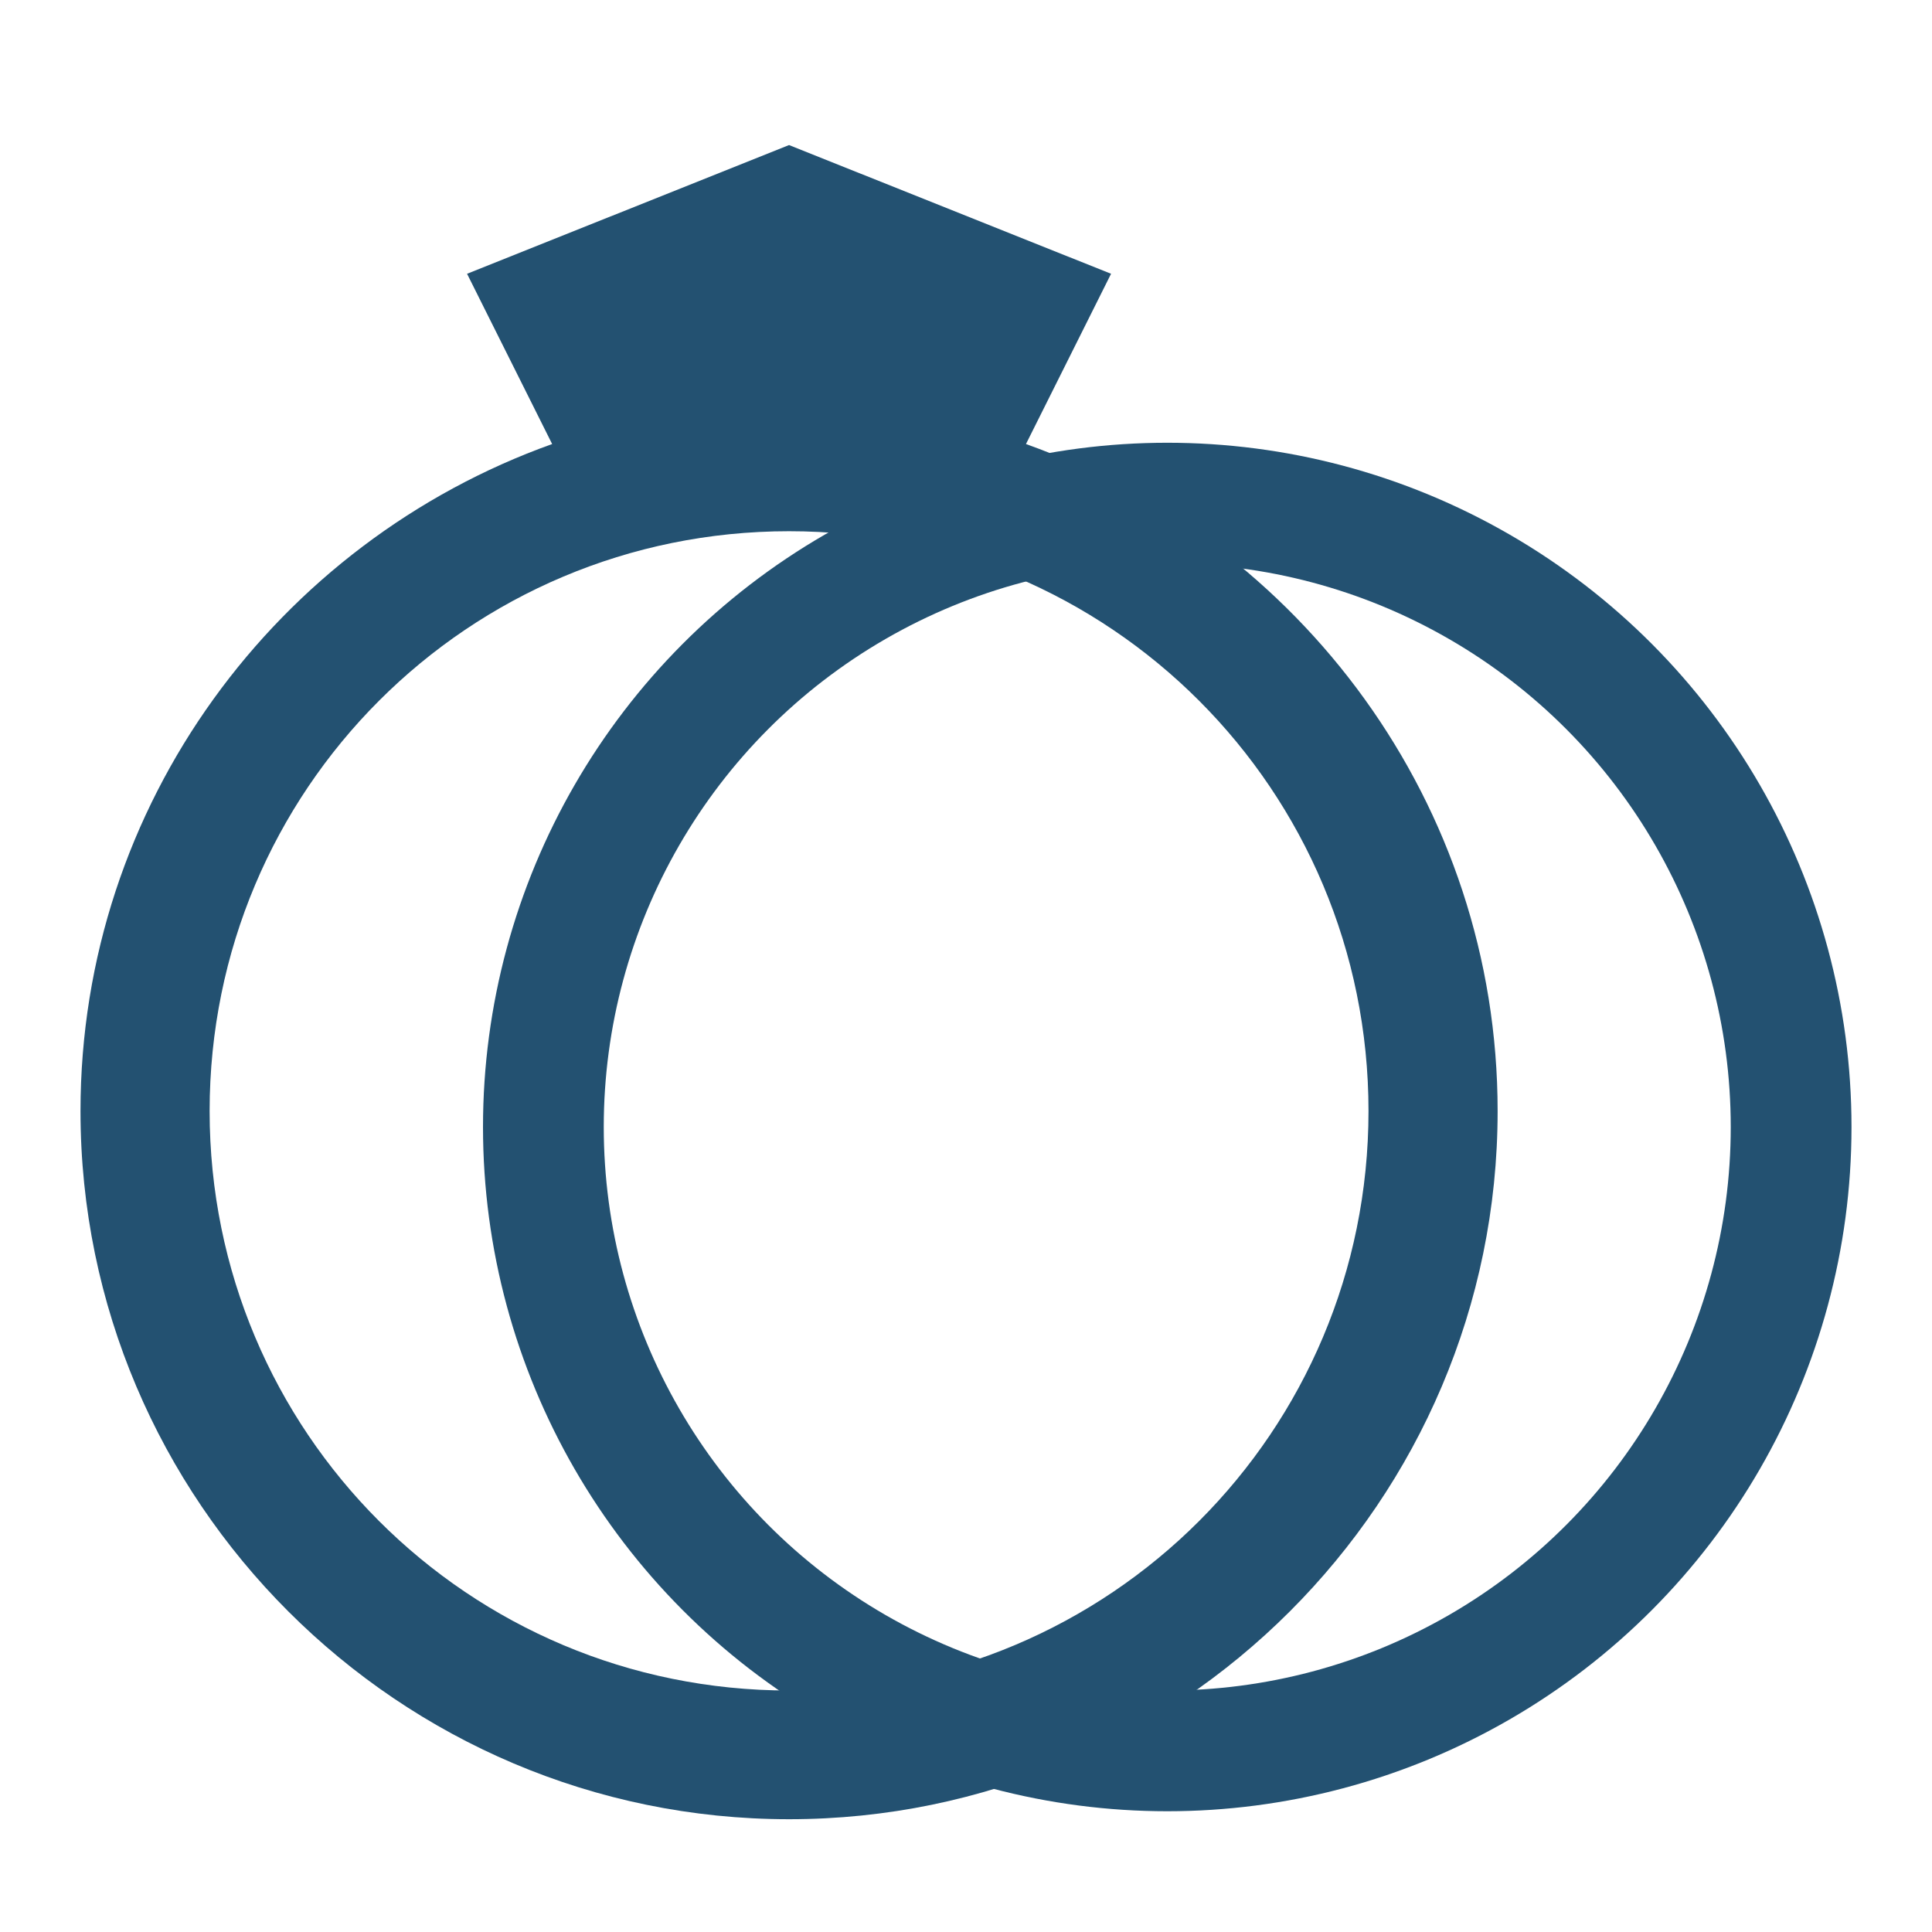 <svg width="24" height="24" viewBox="0 0 24 24" fill="none" xmlns="http://www.w3.org/2000/svg">
<path d="M9.802 1.802L5.802 3.401L6.859 5.516C3.453 6.734 1 9.984 1 13.802C1 18.651 4.953 22.599 9.802 22.599C14.651 22.599 18.604 18.651 18.604 13.802C18.604 9.984 16.151 6.734 12.745 5.516L13.802 3.401L9.802 1.802ZM9.802 6.599C13.787 6.599 17 9.812 17 13.802C17 17.787 13.787 21 9.802 21C5.818 21 2.604 17.787 2.604 13.802C2.604 9.812 5.818 6.599 9.802 6.599Z" fill="#235171"/>
<circle cx="14.5" cy="14" r="7.75" stroke="#235171" stroke-width="1.5"/>
</svg>

